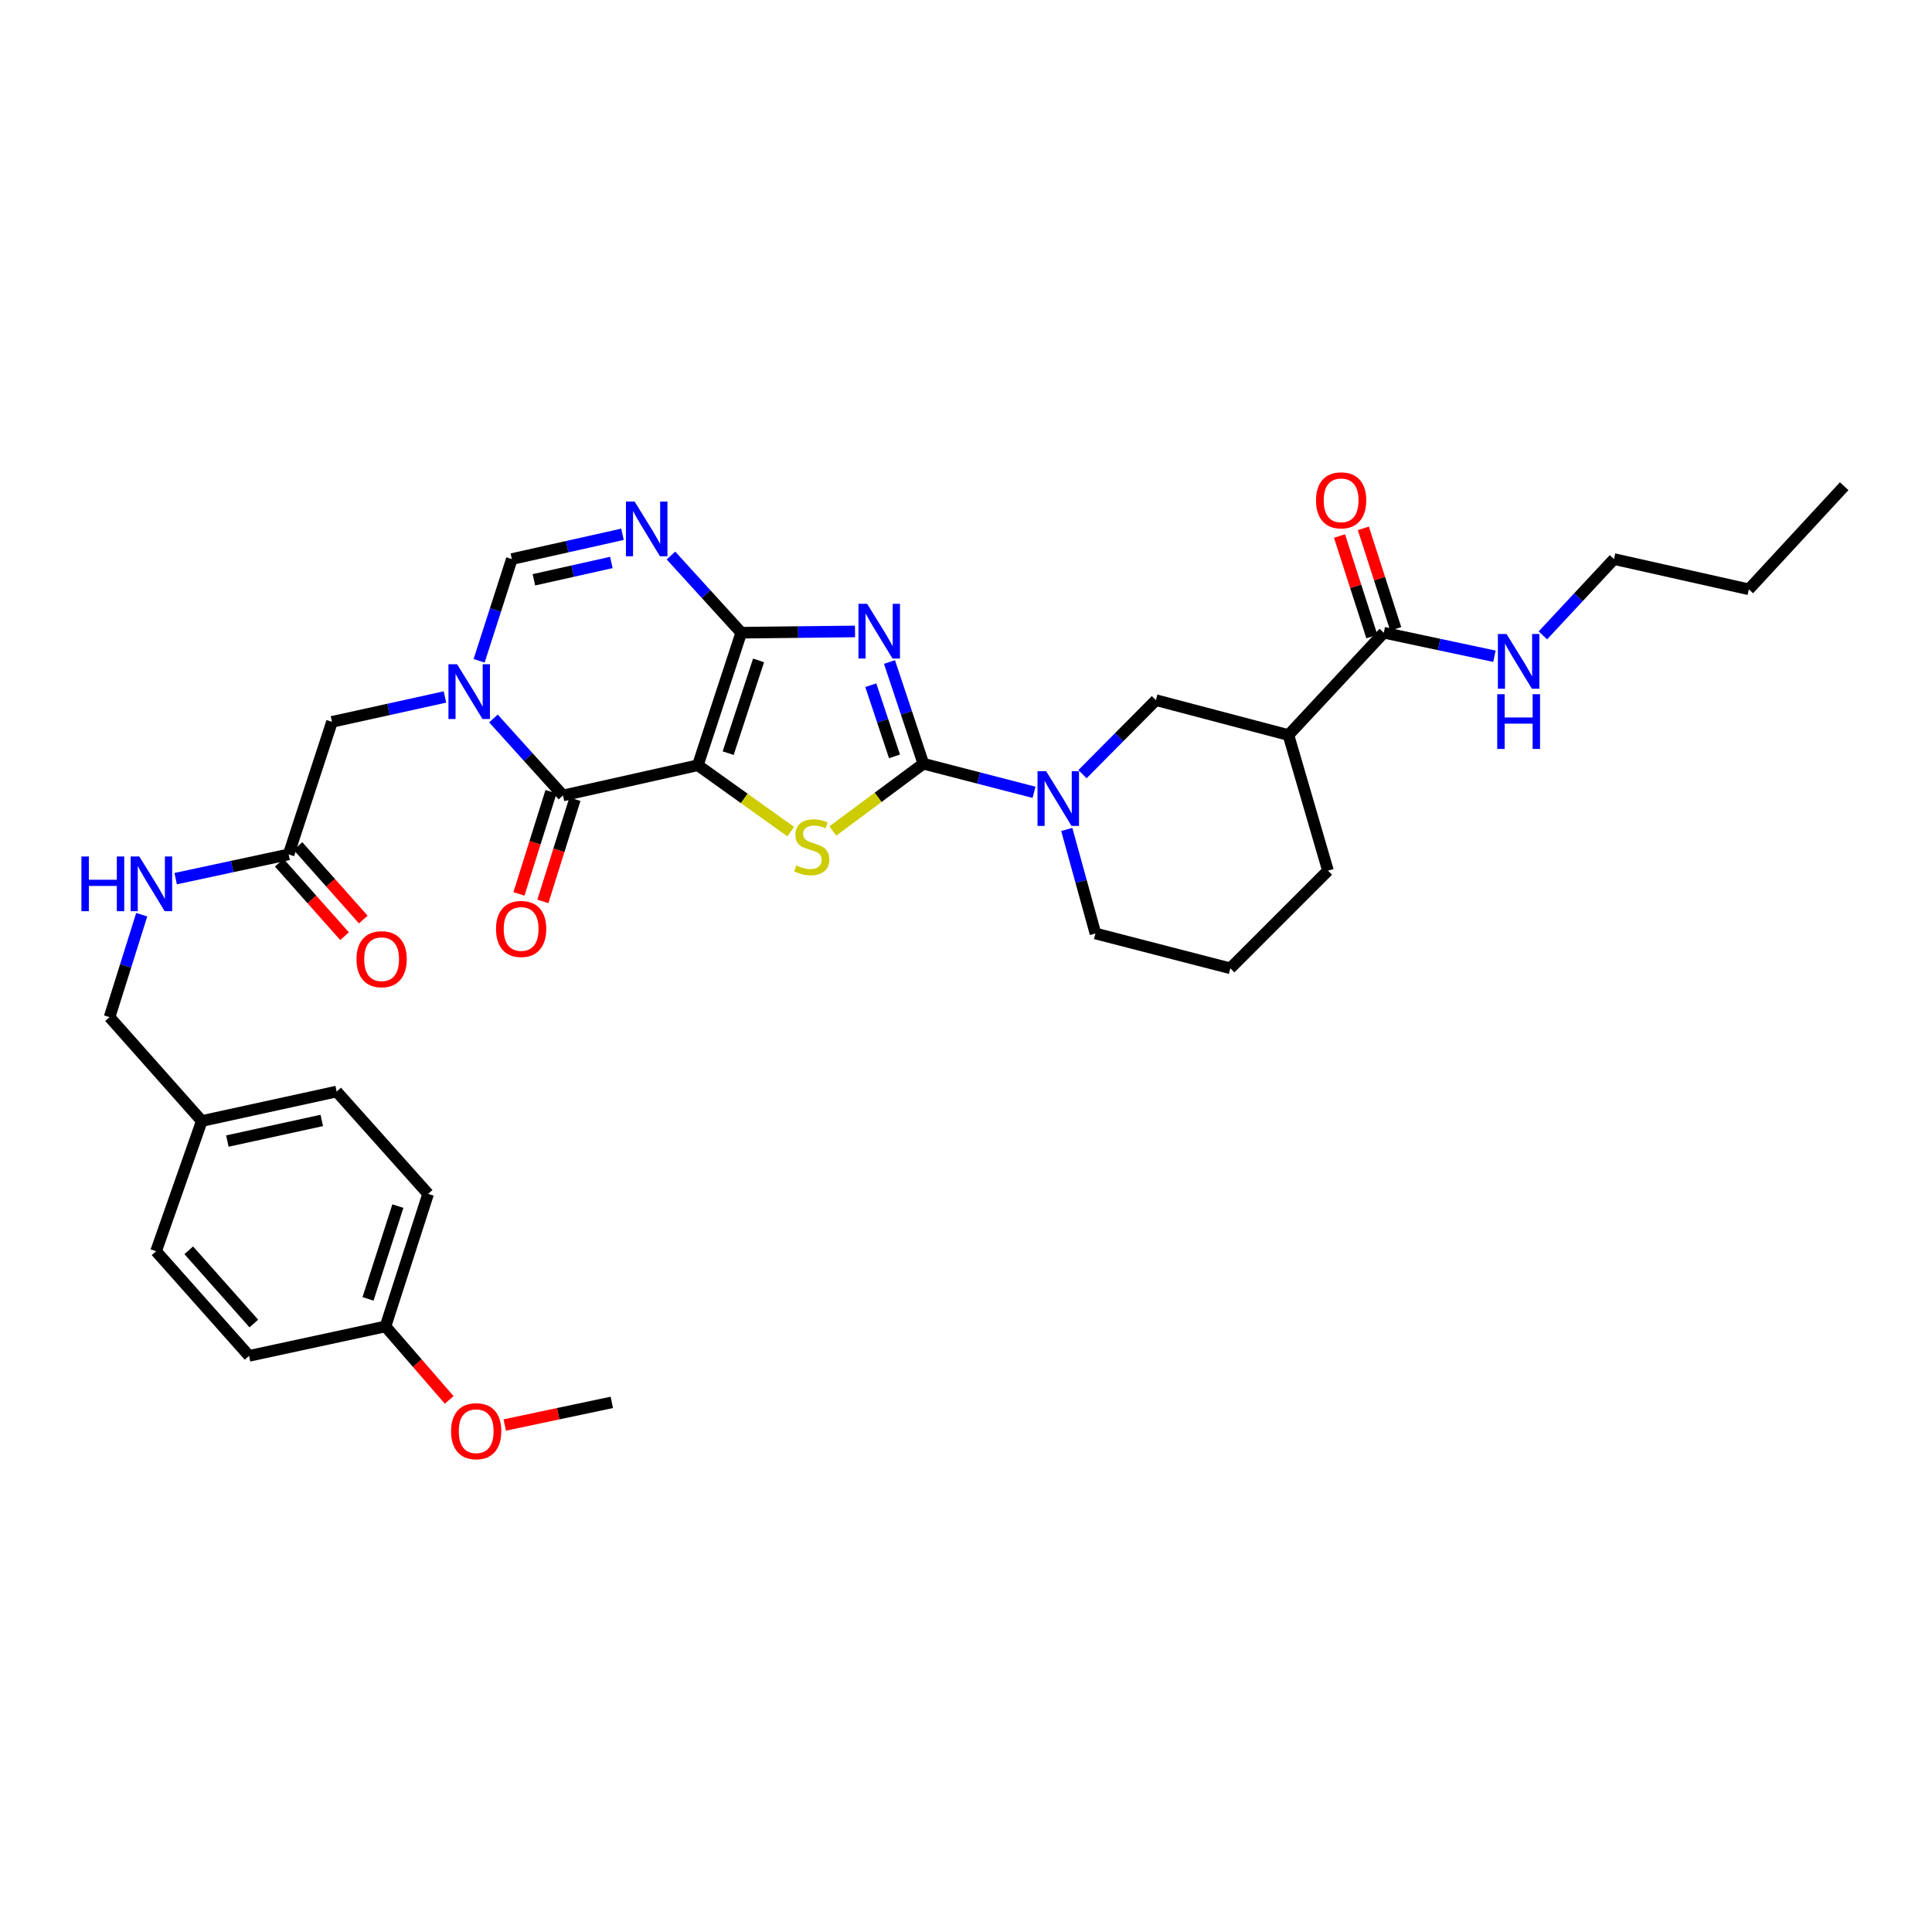 <?xml version='1.0' encoding='iso-8859-1'?>
<svg version='1.1' baseProfile='full'
              xmlns='http://www.w3.org/2000/svg'
                      xmlns:rdkit='http://www.rdkit.org/xml'
                      xmlns:xlink='http://www.w3.org/1999/xlink'
                  xml:space='preserve'
width='1000px' height='1000px' viewBox='0 0 1000 1000'>
<!-- END OF HEADER -->
<rect style='opacity:1.0;fill:#FFFFFF;stroke:none' width='1000' height='1000' x='0' y='0'> </rect>
<path class='bond-0' d='M 361.201,396.091 L 383.671,327.492' style='fill:none;fill-rule:evenodd;stroke:#000000;stroke-width:6px;stroke-linecap:butt;stroke-linejoin:miter;stroke-opacity:1' />
<path class='bond-0' d='M 376.895,389.838 L 392.624,341.818' style='fill:none;fill-rule:evenodd;stroke:#000000;stroke-width:6px;stroke-linecap:butt;stroke-linejoin:miter;stroke-opacity:1' />
<path class='bond-3' d='M 361.201,396.091 L 385.242,413.266' style='fill:none;fill-rule:evenodd;stroke:#000000;stroke-width:6px;stroke-linecap:butt;stroke-linejoin:miter;stroke-opacity:1' />
<path class='bond-3' d='M 385.242,413.266 L 409.283,430.44' style='fill:none;fill-rule:evenodd;stroke:#CCCC00;stroke-width:6px;stroke-linecap:butt;stroke-linejoin:miter;stroke-opacity:1' />
<path class='bond-4' d='M 361.201,396.091 L 291.391,411.731' style='fill:none;fill-rule:evenodd;stroke:#000000;stroke-width:6px;stroke-linecap:butt;stroke-linejoin:miter;stroke-opacity:1' />
<path class='bond-1' d='M 383.671,327.492 L 413.113,327.162' style='fill:none;fill-rule:evenodd;stroke:#000000;stroke-width:6px;stroke-linecap:butt;stroke-linejoin:miter;stroke-opacity:1' />
<path class='bond-1' d='M 413.113,327.162 L 442.554,326.832' style='fill:none;fill-rule:evenodd;stroke:#0000FF;stroke-width:6px;stroke-linecap:butt;stroke-linejoin:miter;stroke-opacity:1' />
<path class='bond-6' d='M 383.671,327.492 L 365.476,307.514' style='fill:none;fill-rule:evenodd;stroke:#000000;stroke-width:6px;stroke-linecap:butt;stroke-linejoin:miter;stroke-opacity:1' />
<path class='bond-6' d='M 365.476,307.514 L 347.282,287.536' style='fill:none;fill-rule:evenodd;stroke:#0000FF;stroke-width:6px;stroke-linecap:butt;stroke-linejoin:miter;stroke-opacity:1' />
<path class='bond-34' d='M 460.399,342.66 L 469.165,368.975' style='fill:none;fill-rule:evenodd;stroke:#0000FF;stroke-width:6px;stroke-linecap:butt;stroke-linejoin:miter;stroke-opacity:1' />
<path class='bond-34' d='M 469.165,368.975 L 477.932,395.291' style='fill:none;fill-rule:evenodd;stroke:#000000;stroke-width:6px;stroke-linecap:butt;stroke-linejoin:miter;stroke-opacity:1' />
<path class='bond-34' d='M 450.726,354.653 L 456.862,373.074' style='fill:none;fill-rule:evenodd;stroke:#0000FF;stroke-width:6px;stroke-linecap:butt;stroke-linejoin:miter;stroke-opacity:1' />
<path class='bond-34' d='M 456.862,373.074 L 462.999,391.495' style='fill:none;fill-rule:evenodd;stroke:#000000;stroke-width:6px;stroke-linecap:butt;stroke-linejoin:miter;stroke-opacity:1' />
<path class='bond-2' d='M 477.932,395.291 L 454.493,412.713' style='fill:none;fill-rule:evenodd;stroke:#000000;stroke-width:6px;stroke-linecap:butt;stroke-linejoin:miter;stroke-opacity:1' />
<path class='bond-2' d='M 454.493,412.713 L 431.054,430.135' style='fill:none;fill-rule:evenodd;stroke:#CCCC00;stroke-width:6px;stroke-linecap:butt;stroke-linejoin:miter;stroke-opacity:1' />
<path class='bond-7' d='M 477.932,395.291 L 506.572,402.697' style='fill:none;fill-rule:evenodd;stroke:#000000;stroke-width:6px;stroke-linecap:butt;stroke-linejoin:miter;stroke-opacity:1' />
<path class='bond-7' d='M 506.572,402.697 L 535.213,410.102' style='fill:none;fill-rule:evenodd;stroke:#0000FF;stroke-width:6px;stroke-linecap:butt;stroke-linejoin:miter;stroke-opacity:1' />
<path class='bond-5' d='M 291.391,411.731 L 273.399,391.808' style='fill:none;fill-rule:evenodd;stroke:#000000;stroke-width:6px;stroke-linecap:butt;stroke-linejoin:miter;stroke-opacity:1' />
<path class='bond-5' d='M 273.399,391.808 L 255.406,371.885' style='fill:none;fill-rule:evenodd;stroke:#0000FF;stroke-width:6px;stroke-linecap:butt;stroke-linejoin:miter;stroke-opacity:1' />
<path class='bond-14' d='M 285.204,409.791 L 276.91,436.231' style='fill:none;fill-rule:evenodd;stroke:#000000;stroke-width:6px;stroke-linecap:butt;stroke-linejoin:miter;stroke-opacity:1' />
<path class='bond-14' d='M 276.91,436.231 L 268.615,462.672' style='fill:none;fill-rule:evenodd;stroke:#FF0000;stroke-width:6px;stroke-linecap:butt;stroke-linejoin:miter;stroke-opacity:1' />
<path class='bond-14' d='M 297.578,413.672 L 289.283,440.113' style='fill:none;fill-rule:evenodd;stroke:#000000;stroke-width:6px;stroke-linecap:butt;stroke-linejoin:miter;stroke-opacity:1' />
<path class='bond-14' d='M 289.283,440.113 L 280.988,466.554' style='fill:none;fill-rule:evenodd;stroke:#FF0000;stroke-width:6px;stroke-linecap:butt;stroke-linejoin:miter;stroke-opacity:1' />
<path class='bond-8' d='M 247.989,342.025 L 256.456,315.7' style='fill:none;fill-rule:evenodd;stroke:#0000FF;stroke-width:6px;stroke-linecap:butt;stroke-linejoin:miter;stroke-opacity:1' />
<path class='bond-8' d='M 256.456,315.7 L 264.923,289.374' style='fill:none;fill-rule:evenodd;stroke:#000000;stroke-width:6px;stroke-linecap:butt;stroke-linejoin:miter;stroke-opacity:1' />
<path class='bond-12' d='M 230.298,360.754 L 201.067,367.195' style='fill:none;fill-rule:evenodd;stroke:#0000FF;stroke-width:6px;stroke-linecap:butt;stroke-linejoin:miter;stroke-opacity:1' />
<path class='bond-12' d='M 201.067,367.195 L 171.836,373.635' style='fill:none;fill-rule:evenodd;stroke:#000000;stroke-width:6px;stroke-linecap:butt;stroke-linejoin:miter;stroke-opacity:1' />
<path class='bond-35' d='M 322.197,276.552 L 293.56,282.963' style='fill:none;fill-rule:evenodd;stroke:#0000FF;stroke-width:6px;stroke-linecap:butt;stroke-linejoin:miter;stroke-opacity:1' />
<path class='bond-35' d='M 293.56,282.963 L 264.923,289.374' style='fill:none;fill-rule:evenodd;stroke:#000000;stroke-width:6px;stroke-linecap:butt;stroke-linejoin:miter;stroke-opacity:1' />
<path class='bond-35' d='M 316.438,291.13 L 296.392,295.617' style='fill:none;fill-rule:evenodd;stroke:#0000FF;stroke-width:6px;stroke-linecap:butt;stroke-linejoin:miter;stroke-opacity:1' />
<path class='bond-35' d='M 296.392,295.617 L 276.346,300.105' style='fill:none;fill-rule:evenodd;stroke:#000000;stroke-width:6px;stroke-linecap:butt;stroke-linejoin:miter;stroke-opacity:1' />
<path class='bond-11' d='M 560.29,400.711 L 579.295,381.554' style='fill:none;fill-rule:evenodd;stroke:#0000FF;stroke-width:6px;stroke-linecap:butt;stroke-linejoin:miter;stroke-opacity:1' />
<path class='bond-11' d='M 579.295,381.554 L 598.301,362.396' style='fill:none;fill-rule:evenodd;stroke:#000000;stroke-width:6px;stroke-linecap:butt;stroke-linejoin:miter;stroke-opacity:1' />
<path class='bond-20' d='M 552.157,429.316 L 559.578,456.242' style='fill:none;fill-rule:evenodd;stroke:#0000FF;stroke-width:6px;stroke-linecap:butt;stroke-linejoin:miter;stroke-opacity:1' />
<path class='bond-20' d='M 559.578,456.242 L 566.998,483.169' style='fill:none;fill-rule:evenodd;stroke:#000000;stroke-width:6px;stroke-linecap:butt;stroke-linejoin:miter;stroke-opacity:1' />
<path class='bond-9' d='M 666.9,380.465 L 598.301,362.396' style='fill:none;fill-rule:evenodd;stroke:#000000;stroke-width:6px;stroke-linecap:butt;stroke-linejoin:miter;stroke-opacity:1' />
<path class='bond-10' d='M 666.9,380.465 L 716.249,327.492' style='fill:none;fill-rule:evenodd;stroke:#000000;stroke-width:6px;stroke-linecap:butt;stroke-linejoin:miter;stroke-opacity:1' />
<path class='bond-36' d='M 666.9,380.465 L 687.353,450.649' style='fill:none;fill-rule:evenodd;stroke:#000000;stroke-width:6px;stroke-linecap:butt;stroke-linejoin:miter;stroke-opacity:1' />
<path class='bond-16' d='M 722.421,325.505 L 714.046,299.486' style='fill:none;fill-rule:evenodd;stroke:#000000;stroke-width:6px;stroke-linecap:butt;stroke-linejoin:miter;stroke-opacity:1' />
<path class='bond-16' d='M 714.046,299.486 L 705.671,273.467' style='fill:none;fill-rule:evenodd;stroke:#FF0000;stroke-width:6px;stroke-linecap:butt;stroke-linejoin:miter;stroke-opacity:1' />
<path class='bond-16' d='M 710.077,329.478 L 701.702,303.46' style='fill:none;fill-rule:evenodd;stroke:#000000;stroke-width:6px;stroke-linecap:butt;stroke-linejoin:miter;stroke-opacity:1' />
<path class='bond-16' d='M 701.702,303.46 L 693.327,277.441' style='fill:none;fill-rule:evenodd;stroke:#FF0000;stroke-width:6px;stroke-linecap:butt;stroke-linejoin:miter;stroke-opacity:1' />
<path class='bond-18' d='M 716.249,327.492 L 744.885,333.581' style='fill:none;fill-rule:evenodd;stroke:#000000;stroke-width:6px;stroke-linecap:butt;stroke-linejoin:miter;stroke-opacity:1' />
<path class='bond-18' d='M 744.885,333.581 L 773.521,339.669' style='fill:none;fill-rule:evenodd;stroke:#0000FF;stroke-width:6px;stroke-linecap:butt;stroke-linejoin:miter;stroke-opacity:1' />
<path class='bond-13' d='M 171.836,373.635 L 149.395,442.234' style='fill:none;fill-rule:evenodd;stroke:#000000;stroke-width:6px;stroke-linecap:butt;stroke-linejoin:miter;stroke-opacity:1' />
<path class='bond-15' d='M 149.395,442.234 L 120.159,448.509' style='fill:none;fill-rule:evenodd;stroke:#000000;stroke-width:6px;stroke-linecap:butt;stroke-linejoin:miter;stroke-opacity:1' />
<path class='bond-15' d='M 120.159,448.509 L 90.924,454.784' style='fill:none;fill-rule:evenodd;stroke:#0000FF;stroke-width:6px;stroke-linecap:butt;stroke-linejoin:miter;stroke-opacity:1' />
<path class='bond-17' d='M 144.548,446.541 L 161.446,465.556' style='fill:none;fill-rule:evenodd;stroke:#000000;stroke-width:6px;stroke-linecap:butt;stroke-linejoin:miter;stroke-opacity:1' />
<path class='bond-17' d='M 161.446,465.556 L 178.344,484.572' style='fill:none;fill-rule:evenodd;stroke:#FF0000;stroke-width:6px;stroke-linecap:butt;stroke-linejoin:miter;stroke-opacity:1' />
<path class='bond-17' d='M 154.241,437.927 L 171.139,456.942' style='fill:none;fill-rule:evenodd;stroke:#000000;stroke-width:6px;stroke-linecap:butt;stroke-linejoin:miter;stroke-opacity:1' />
<path class='bond-17' d='M 171.139,456.942 L 188.038,475.958' style='fill:none;fill-rule:evenodd;stroke:#FF0000;stroke-width:6px;stroke-linecap:butt;stroke-linejoin:miter;stroke-opacity:1' />
<path class='bond-19' d='M 73.354,473.446 L 65.029,499.96' style='fill:none;fill-rule:evenodd;stroke:#0000FF;stroke-width:6px;stroke-linecap:butt;stroke-linejoin:miter;stroke-opacity:1' />
<path class='bond-19' d='M 65.029,499.96 L 56.704,526.474' style='fill:none;fill-rule:evenodd;stroke:#000000;stroke-width:6px;stroke-linecap:butt;stroke-linejoin:miter;stroke-opacity:1' />
<path class='bond-30' d='M 798.594,328.867 L 816.998,309.12' style='fill:none;fill-rule:evenodd;stroke:#0000FF;stroke-width:6px;stroke-linecap:butt;stroke-linejoin:miter;stroke-opacity:1' />
<path class='bond-30' d='M 816.998,309.12 L 835.401,289.374' style='fill:none;fill-rule:evenodd;stroke:#000000;stroke-width:6px;stroke-linecap:butt;stroke-linejoin:miter;stroke-opacity:1' />
<path class='bond-21' d='M 56.704,526.474 L 104.447,580.232' style='fill:none;fill-rule:evenodd;stroke:#000000;stroke-width:6px;stroke-linecap:butt;stroke-linejoin:miter;stroke-opacity:1' />
<path class='bond-29' d='M 566.998,483.169 L 636.808,501.194' style='fill:none;fill-rule:evenodd;stroke:#000000;stroke-width:6px;stroke-linecap:butt;stroke-linejoin:miter;stroke-opacity:1' />
<path class='bond-24' d='M 104.447,580.232 L 80.781,647.643' style='fill:none;fill-rule:evenodd;stroke:#000000;stroke-width:6px;stroke-linecap:butt;stroke-linejoin:miter;stroke-opacity:1' />
<path class='bond-25' d='M 104.447,580.232 L 174.249,564.981' style='fill:none;fill-rule:evenodd;stroke:#000000;stroke-width:6px;stroke-linecap:butt;stroke-linejoin:miter;stroke-opacity:1' />
<path class='bond-25' d='M 117.686,590.613 L 166.547,579.937' style='fill:none;fill-rule:evenodd;stroke:#000000;stroke-width:6px;stroke-linecap:butt;stroke-linejoin:miter;stroke-opacity:1' />
<path class='bond-22' d='M 199.529,686.56 L 221.596,617.954' style='fill:none;fill-rule:evenodd;stroke:#000000;stroke-width:6px;stroke-linecap:butt;stroke-linejoin:miter;stroke-opacity:1' />
<path class='bond-22' d='M 190.494,672.299 L 205.941,624.274' style='fill:none;fill-rule:evenodd;stroke:#000000;stroke-width:6px;stroke-linecap:butt;stroke-linejoin:miter;stroke-opacity:1' />
<path class='bond-28' d='M 199.529,686.56 L 216.017,705.578' style='fill:none;fill-rule:evenodd;stroke:#000000;stroke-width:6px;stroke-linecap:butt;stroke-linejoin:miter;stroke-opacity:1' />
<path class='bond-28' d='M 216.017,705.578 L 232.504,724.596' style='fill:none;fill-rule:evenodd;stroke:#FF0000;stroke-width:6px;stroke-linecap:butt;stroke-linejoin:miter;stroke-opacity:1' />
<path class='bond-37' d='M 199.529,686.56 L 128.913,701.79' style='fill:none;fill-rule:evenodd;stroke:#000000;stroke-width:6px;stroke-linecap:butt;stroke-linejoin:miter;stroke-opacity:1' />
<path class='bond-23' d='M 687.353,450.649 L 636.808,501.194' style='fill:none;fill-rule:evenodd;stroke:#000000;stroke-width:6px;stroke-linecap:butt;stroke-linejoin:miter;stroke-opacity:1' />
<path class='bond-27' d='M 80.781,647.643 L 128.913,701.79' style='fill:none;fill-rule:evenodd;stroke:#000000;stroke-width:6px;stroke-linecap:butt;stroke-linejoin:miter;stroke-opacity:1' />
<path class='bond-27' d='M 97.693,647.15 L 131.385,685.053' style='fill:none;fill-rule:evenodd;stroke:#000000;stroke-width:6px;stroke-linecap:butt;stroke-linejoin:miter;stroke-opacity:1' />
<path class='bond-26' d='M 174.249,564.981 L 221.596,617.954' style='fill:none;fill-rule:evenodd;stroke:#000000;stroke-width:6px;stroke-linecap:butt;stroke-linejoin:miter;stroke-opacity:1' />
<path class='bond-31' d='M 261.266,737.58 L 288.969,731.724' style='fill:none;fill-rule:evenodd;stroke:#FF0000;stroke-width:6px;stroke-linecap:butt;stroke-linejoin:miter;stroke-opacity:1' />
<path class='bond-31' d='M 288.969,731.724 L 316.671,725.867' style='fill:none;fill-rule:evenodd;stroke:#000000;stroke-width:6px;stroke-linecap:butt;stroke-linejoin:miter;stroke-opacity:1' />
<path class='bond-32' d='M 835.401,289.374 L 905.203,305.029' style='fill:none;fill-rule:evenodd;stroke:#000000;stroke-width:6px;stroke-linecap:butt;stroke-linejoin:miter;stroke-opacity:1' />
<path class='bond-33' d='M 905.203,305.029 L 954.545,251.667' style='fill:none;fill-rule:evenodd;stroke:#000000;stroke-width:6px;stroke-linecap:butt;stroke-linejoin:miter;stroke-opacity:1' />
<path  class='atom-2' d='M 448.82 312.532
L 458.1 327.532
Q 459.02 329.012, 460.5 331.692
Q 461.98 334.372, 462.06 334.532
L 462.06 312.532
L 465.82 312.532
L 465.82 340.852
L 461.94 340.852
L 451.98 324.452
Q 450.82 322.532, 449.58 320.332
Q 448.38 318.132, 448.02 317.452
L 448.02 340.852
L 444.34 340.852
L 444.34 312.532
L 448.82 312.532
' fill='#0000FF'/>
<path  class='atom-4' d='M 412.175 447.941
Q 412.495 448.061, 413.815 448.621
Q 415.135 449.181, 416.575 449.541
Q 418.055 449.861, 419.495 449.861
Q 422.175 449.861, 423.735 448.581
Q 425.295 447.261, 425.295 444.981
Q 425.295 443.421, 424.495 442.461
Q 423.735 441.501, 422.535 440.981
Q 421.335 440.461, 419.335 439.861
Q 416.815 439.101, 415.295 438.381
Q 413.815 437.661, 412.735 436.141
Q 411.695 434.621, 411.695 432.061
Q 411.695 428.501, 414.095 426.301
Q 416.535 424.101, 421.335 424.101
Q 424.615 424.101, 428.335 425.661
L 427.415 428.741
Q 424.015 427.341, 421.455 427.341
Q 418.695 427.341, 417.175 428.501
Q 415.655 429.621, 415.695 431.581
Q 415.695 433.101, 416.455 434.021
Q 417.255 434.941, 418.375 435.461
Q 419.535 435.981, 421.455 436.581
Q 424.015 437.381, 425.535 438.181
Q 427.055 438.981, 428.135 440.621
Q 429.255 442.221, 429.255 444.981
Q 429.255 448.901, 426.615 451.021
Q 424.015 453.101, 419.655 453.101
Q 417.135 453.101, 415.215 452.541
Q 413.335 452.021, 411.095 451.101
L 412.175 447.941
' fill='#CCCC00'/>
<path  class='atom-6' d='M 236.596 343.827
L 245.876 358.827
Q 246.796 360.307, 248.276 362.987
Q 249.756 365.667, 249.836 365.827
L 249.836 343.827
L 253.596 343.827
L 253.596 372.147
L 249.716 372.147
L 239.756 355.747
Q 238.596 353.827, 237.356 351.627
Q 236.156 349.427, 235.796 348.747
L 235.796 372.147
L 232.116 372.147
L 232.116 343.827
L 236.596 343.827
' fill='#0000FF'/>
<path  class='atom-7' d='M 328.465 259.588
L 337.745 274.588
Q 338.665 276.068, 340.145 278.748
Q 341.625 281.428, 341.705 281.588
L 341.705 259.588
L 345.465 259.588
L 345.465 287.908
L 341.585 287.908
L 331.625 271.508
Q 330.465 269.588, 329.225 267.388
Q 328.025 265.188, 327.665 264.508
L 327.665 287.908
L 323.985 287.908
L 323.985 259.588
L 328.465 259.588
' fill='#0000FF'/>
<path  class='atom-8' d='M 541.496 399.185
L 550.776 414.185
Q 551.696 415.665, 553.176 418.345
Q 554.656 421.025, 554.736 421.185
L 554.736 399.185
L 558.496 399.185
L 558.496 427.505
L 554.616 427.505
L 544.656 411.105
Q 543.496 409.185, 542.256 406.985
Q 541.056 404.785, 540.696 404.105
L 540.696 427.505
L 537.016 427.505
L 537.016 399.185
L 541.496 399.185
' fill='#0000FF'/>
<path  class='atom-15' d='M 256.742 480.821
Q 256.742 474.021, 260.102 470.221
Q 263.462 466.421, 269.742 466.421
Q 276.022 466.421, 279.382 470.221
Q 282.742 474.021, 282.742 480.821
Q 282.742 487.701, 279.342 491.621
Q 275.942 495.501, 269.742 495.501
Q 263.502 495.501, 260.102 491.621
Q 256.742 487.741, 256.742 480.821
M 269.742 492.301
Q 274.062 492.301, 276.382 489.421
Q 278.742 486.501, 278.742 480.821
Q 278.742 475.261, 276.382 472.461
Q 274.062 469.621, 269.742 469.621
Q 265.422 469.621, 263.062 472.421
Q 260.742 475.221, 260.742 480.821
Q 260.742 486.541, 263.062 489.421
Q 265.422 492.301, 269.742 492.301
' fill='#FF0000'/>
<path  class='atom-16' d='M 42.148 443.319
L 45.988 443.319
L 45.988 455.359
L 60.468 455.359
L 60.468 443.319
L 64.308 443.319
L 64.308 471.639
L 60.468 471.639
L 60.468 458.559
L 45.988 458.559
L 45.988 471.639
L 42.148 471.639
L 42.148 443.319
' fill='#0000FF'/>
<path  class='atom-16' d='M 72.108 443.319
L 81.388 458.319
Q 82.308 459.799, 83.788 462.479
Q 85.268 465.159, 85.348 465.319
L 85.348 443.319
L 89.108 443.319
L 89.108 471.639
L 85.228 471.639
L 75.268 455.239
Q 74.108 453.319, 72.868 451.119
Q 71.668 448.919, 71.308 448.239
L 71.308 471.639
L 67.628 471.639
L 67.628 443.319
L 72.108 443.319
' fill='#0000FF'/>
<path  class='atom-17' d='M 681.168 258.972
Q 681.168 252.172, 684.528 248.372
Q 687.888 244.572, 694.168 244.572
Q 700.448 244.572, 703.808 248.372
Q 707.168 252.172, 707.168 258.972
Q 707.168 265.852, 703.768 269.772
Q 700.368 273.652, 694.168 273.652
Q 687.928 273.652, 684.528 269.772
Q 681.168 265.892, 681.168 258.972
M 694.168 270.452
Q 698.488 270.452, 700.808 267.572
Q 703.168 264.652, 703.168 258.972
Q 703.168 253.412, 700.808 250.612
Q 698.488 247.772, 694.168 247.772
Q 689.848 247.772, 687.488 250.572
Q 685.168 253.372, 685.168 258.972
Q 685.168 264.692, 687.488 267.572
Q 689.848 270.452, 694.168 270.452
' fill='#FF0000'/>
<path  class='atom-18' d='M 184.526 496.476
Q 184.526 489.676, 187.886 485.876
Q 191.246 482.076, 197.526 482.076
Q 203.806 482.076, 207.166 485.876
Q 210.526 489.676, 210.526 496.476
Q 210.526 503.356, 207.126 507.276
Q 203.726 511.156, 197.526 511.156
Q 191.286 511.156, 187.886 507.276
Q 184.526 503.396, 184.526 496.476
M 197.526 507.956
Q 201.846 507.956, 204.166 505.076
Q 206.526 502.156, 206.526 496.476
Q 206.526 490.916, 204.166 488.116
Q 201.846 485.276, 197.526 485.276
Q 193.206 485.276, 190.846 488.076
Q 188.526 490.876, 188.526 496.476
Q 188.526 502.196, 190.846 505.076
Q 193.206 507.956, 197.526 507.956
' fill='#FF0000'/>
<path  class='atom-19' d='M 779.784 328.172
L 789.064 343.172
Q 789.984 344.652, 791.464 347.332
Q 792.944 350.012, 793.024 350.172
L 793.024 328.172
L 796.784 328.172
L 796.784 356.492
L 792.904 356.492
L 782.944 340.092
Q 781.784 338.172, 780.544 335.972
Q 779.344 333.772, 778.984 333.092
L 778.984 356.492
L 775.304 356.492
L 775.304 328.172
L 779.784 328.172
' fill='#0000FF'/>
<path  class='atom-19' d='M 774.964 359.324
L 778.804 359.324
L 778.804 371.364
L 793.284 371.364
L 793.284 359.324
L 797.124 359.324
L 797.124 387.644
L 793.284 387.644
L 793.284 374.564
L 778.804 374.564
L 778.804 387.644
L 774.964 387.644
L 774.964 359.324
' fill='#0000FF'/>
<path  class='atom-29' d='M 233.472 740.788
Q 233.472 733.988, 236.832 730.188
Q 240.192 726.388, 246.472 726.388
Q 252.752 726.388, 256.112 730.188
Q 259.472 733.988, 259.472 740.788
Q 259.472 747.668, 256.072 751.588
Q 252.672 755.468, 246.472 755.468
Q 240.232 755.468, 236.832 751.588
Q 233.472 747.708, 233.472 740.788
M 246.472 752.268
Q 250.792 752.268, 253.112 749.388
Q 255.472 746.468, 255.472 740.788
Q 255.472 735.228, 253.112 732.428
Q 250.792 729.588, 246.472 729.588
Q 242.152 729.588, 239.792 732.388
Q 237.472 735.188, 237.472 740.788
Q 237.472 746.508, 239.792 749.388
Q 242.152 752.268, 246.472 752.268
' fill='#FF0000'/>
</svg>

